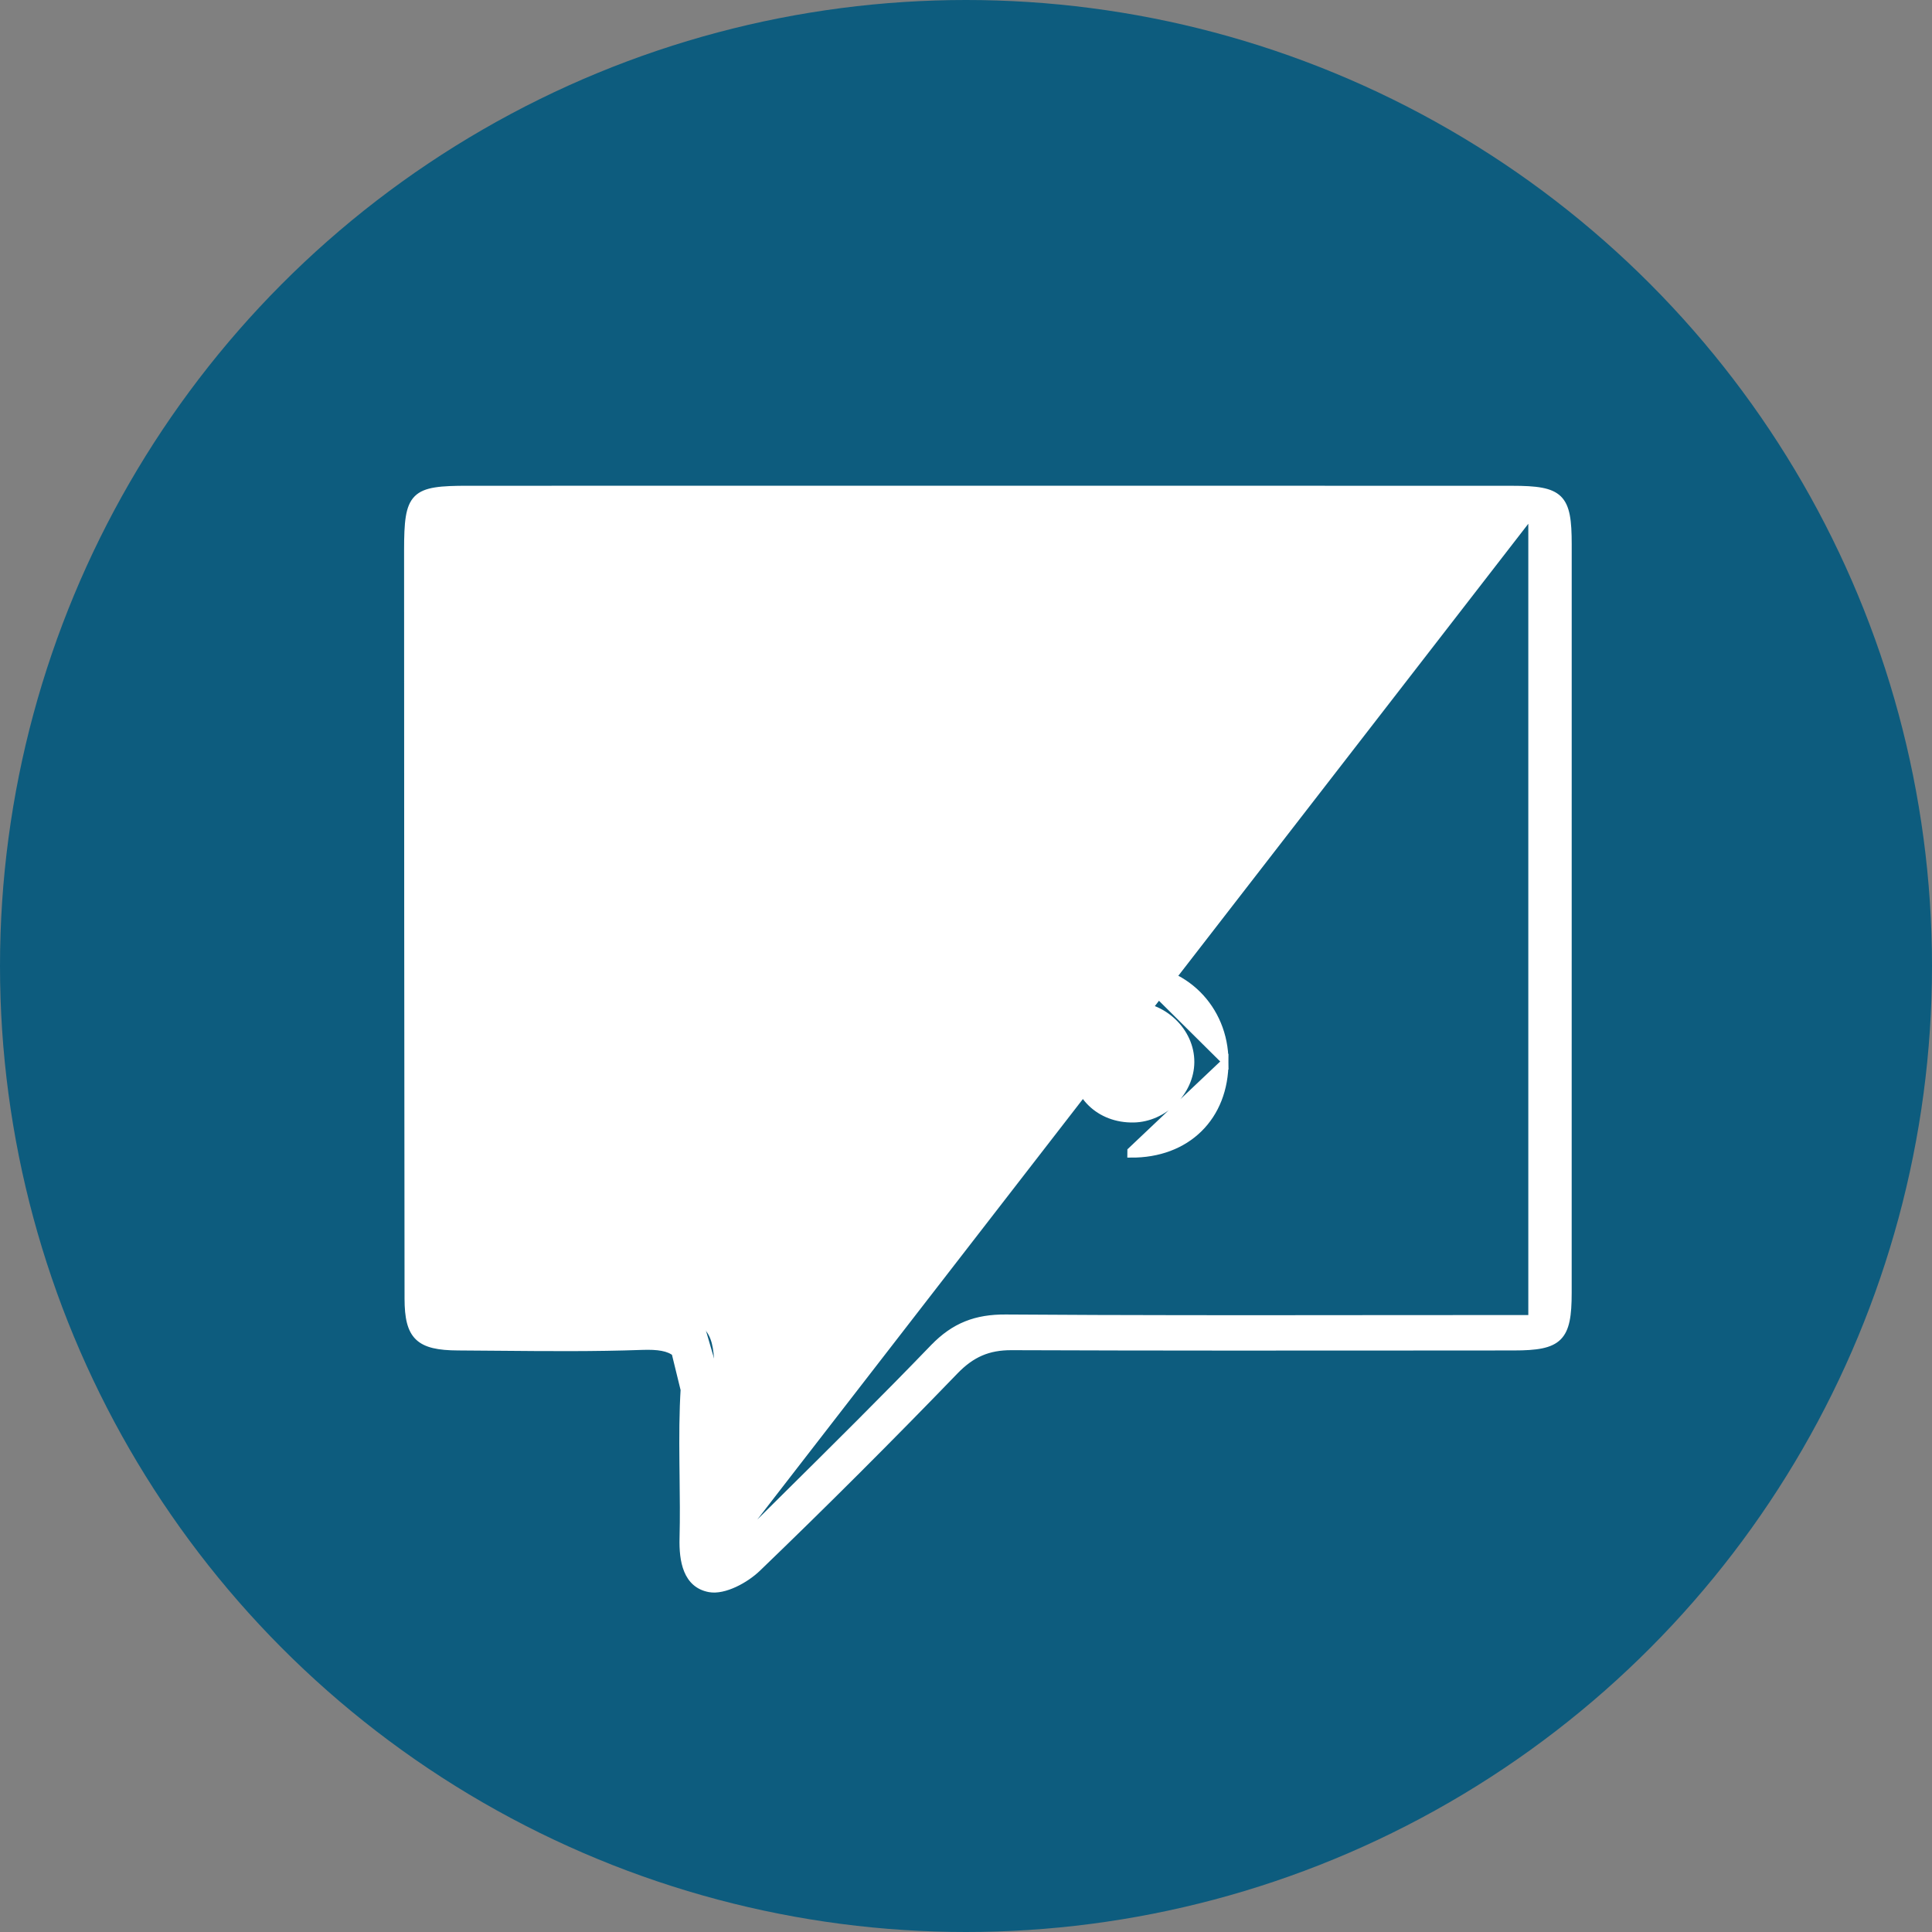 <svg width="142" height="142" viewBox="0 0 142 142" fill="none" xmlns="http://www.w3.org/2000/svg">
<rect x="0" y="0" width="142" height="142" fill="#808080" stroke="none"/>
<circle cx="71" cy="71" r="71" fill="#0D5C7E"/>
<path d="M29.85 40.433C29.848 58.769 29.866 77.105 29.884 95.443L29.884 95.447L29.884 95.447C29.886 96.83 30.076 97.763 30.673 98.341C31.269 98.916 32.232 99.1 33.663 99.107C34.687 99.112 35.711 99.121 36.735 99.13C40.216 99.161 43.702 99.191 47.18 99.067C48.354 99.025 49.13 99.144 49.599 99.55C50.061 99.949 50.269 100.665 50.186 101.948C50.067 103.797 50.068 105.651 50.087 107.503C50.091 107.827 50.094 108.152 50.098 108.477C50.116 110.004 50.135 111.528 50.096 113.05C50.074 113.895 50.139 114.763 50.429 115.462C50.722 116.171 51.247 116.709 52.129 116.871C52.701 116.976 53.388 116.799 54.03 116.502C54.676 116.204 55.299 115.772 55.751 115.337C60.677 110.596 65.516 105.761 70.265 100.843C70.869 100.218 71.468 99.78 72.123 99.497C72.778 99.214 73.497 99.084 74.345 99.087C84.99 99.127 95.634 99.119 106.278 99.111C107.94 99.11 109.603 99.108 111.266 99.107C112.103 99.107 112.781 99.068 113.323 98.956C113.867 98.843 114.288 98.653 114.6 98.342C114.913 98.03 115.103 97.612 115.216 97.071C115.329 96.532 115.367 95.859 115.367 95.028C115.373 76.689 115.371 58.35 115.369 40.011C115.369 39.138 115.337 38.439 115.23 37.886C115.122 37.33 114.937 36.906 114.62 36.594C114.303 36.283 113.871 36.1 113.305 35.994C112.741 35.888 112.028 35.855 111.135 35.855C101.483 35.849 91.831 35.85 82.178 35.85C78.961 35.851 75.743 35.851 72.526 35.851C69.349 35.851 66.171 35.851 62.994 35.851C53.463 35.85 43.931 35.85 34.4 35.853C33.396 35.853 32.607 35.874 31.993 35.973C31.378 36.071 30.917 36.25 30.587 36.58C30.256 36.911 30.075 37.373 29.974 37.994C29.874 38.614 29.85 39.412 29.85 40.433ZM29.85 40.433L30 40.433L29.85 40.433ZM34.489 38.047L34.488 38.047C33.745 38.037 33.246 38.159 32.934 38.443C32.626 38.724 32.464 39.197 32.481 39.985L32.481 39.986L32.481 39.986C32.62 46.72 32.758 53.456 32.75 60.192C32.742 66.987 32.688 73.783 32.634 80.577C32.6 84.879 32.566 89.181 32.543 93.483L32.543 93.483C32.539 94.211 32.609 94.935 32.685 95.721C32.719 96.067 32.753 96.426 32.783 96.802C34.412 96.802 36.022 96.801 37.618 96.8C41.47 96.796 45.242 96.793 49.014 96.808C50.362 96.814 51.281 96.998 51.857 97.567C52.434 98.135 52.63 99.052 52.646 100.407M34.489 38.047L52.522 111.75L52.672 111.749C52.662 110.139 52.664 108.526 52.667 106.912C52.67 104.744 52.673 102.574 52.646 100.407M34.489 38.047C37.186 38.082 39.885 38.074 42.582 38.066C43.746 38.063 44.91 38.059 46.073 38.059C67.308 38.057 88.543 38.057 109.777 38.057H109.782H109.788H109.793H109.798H109.803H109.808H109.813H109.818H109.823H109.828H109.833H109.839H109.844H109.849H109.854H109.859H109.864H109.869H109.874H109.879H109.885H109.89H109.895H109.9H109.905H109.91H109.915H109.92H109.925H109.93H109.936H109.941H109.946H109.951H109.956H109.961H109.966H109.971H109.976H109.982H109.987H109.992H109.997H110.002H110.007H110.012H110.017H110.022H110.028H110.033H110.038H110.043H110.048H110.053H110.058H110.063H110.068H110.074H110.079H110.084H110.089H110.094H110.099H110.104H110.109H110.115H110.12H110.125H110.13H110.135H110.14H110.145H110.15H110.156H110.161H110.166H110.171H110.176H110.181H110.186H110.191H110.197H110.202H110.207H110.212H110.217H110.222H110.227H110.233H110.238H110.243H110.248H110.253H110.258H110.263H110.269H110.274H110.279H110.284H110.289H110.294H110.299H110.305H110.31H110.315H110.32H110.325H110.33H110.336H110.341H110.346H110.351H110.356H110.361H110.367H110.372H110.377H110.382H110.387H110.392H110.398H110.403H110.408H110.413H110.418H110.423H110.429H110.434H110.439H110.444H110.449H110.455H110.46H110.465H110.47H110.475H110.481H110.486H110.491H110.496H110.501H110.507H110.512H110.517H110.522H110.527H110.533H110.538H110.543H110.548H110.554H110.559H110.564H110.569H110.574H110.58H110.585H110.59H110.595H110.601H110.606H110.611H110.616H110.622H110.627H110.632H110.637H110.642H110.648H110.653H110.658H110.663H110.669H110.674H110.679H110.685H110.69H110.695H110.7H110.706H110.711H110.716H110.721H110.727H110.732H110.737H110.743H110.748H110.753H110.758H110.764H110.769H110.774H110.78H110.785H110.79H110.796H110.801H110.806H110.811H110.817H110.822H110.827H110.833H110.838H110.843H110.849H110.854H110.859H110.865H110.87H110.875H110.881H110.886H110.891H110.897H110.902H110.907H110.913H110.918H110.923H110.929H110.934H110.94H110.945H110.95H110.956H110.961H110.966H110.972H110.977H110.983H110.988H110.993H110.999H111.004H111.01H111.015H111.02H111.026H111.031H111.037H111.042H111.047H111.053H111.058H111.064H111.069H111.075H111.08H111.085H111.091H111.096H111.102H111.107H111.113H111.118H111.123H111.129H111.134H111.14H111.145H111.151H111.156H111.162H111.167H111.173H111.178H111.184H111.189H111.195H111.2H111.206H111.211H111.217H111.222H111.228H111.233H111.239H111.244H111.25H111.255H111.261H111.266H111.272H111.277H111.283H111.288H111.294H111.3H111.305H111.311H111.316H111.322H111.327H111.333H111.338H111.344H111.35H111.355H111.361H111.366H111.372H111.378H111.383H111.389H111.394H111.4H111.406H111.411H111.417H111.422H111.428H111.434H111.439H111.445H111.451H111.456H111.462H111.467H111.473H111.479H111.484H111.49H111.496H111.501H111.507H111.513H111.518H111.524H111.53H111.536H111.541H111.547H111.553H111.558H111.564H111.57H111.575H111.581H111.587H111.593H111.598H111.604H111.61H111.616H111.621H111.627H111.633H111.639H111.644H111.65H111.656H111.662H111.667H111.673H111.679H111.685H111.691H111.696H111.702H111.708H111.714H111.72H111.725H111.731H111.737H111.743H111.749H111.754H111.76H111.766H111.772H111.778H111.784H111.79H111.795H111.801H111.807H111.813H111.819H111.825H111.831H111.837H111.842H111.848H111.854H111.86H111.866H111.872H111.878H111.884H111.89H111.896H111.902H111.908H111.914H111.919H111.925H111.931H111.937H111.943H111.949H111.955H111.961H111.967H111.973H111.979H111.985H111.991H111.997H112.003H112.009H112.015H112.021H112.027H112.033H112.039H112.045H112.051H112.058H112.064H112.07H112.076H112.082H112.088H112.094H112.1H112.106H112.112H112.118H112.124H112.131H112.137H112.143H112.149H112.155H112.161H112.167H112.173H112.18H112.186H112.192H112.198H112.204H112.21H112.217H112.223H112.229H112.235H112.241H112.247H112.254H112.26H112.266H112.272H112.279H112.285H112.291H112.297H112.303H112.31H112.316H112.322H112.329H112.335H112.341H112.347H112.354H112.36H112.366H112.373H112.379H112.385H112.391H112.398H112.404H112.41H112.417H112.423H112.429H112.436H112.442H112.448H112.455H112.461H112.468H112.474H112.479M34.489 38.047L112.479 38.057M52.646 100.407L52.496 100.409L52.646 100.407C52.646 100.407 52.646 100.407 52.646 100.407ZM112.479 38.057V38.139V38.255V38.37V38.486V38.602V38.718V38.833V38.949V39.065V39.181V39.296V39.412V39.528V39.643V39.759V39.875V39.99V40.106V40.222V40.337V40.453V40.569V40.684V40.8V40.916V41.031V41.147V41.262V41.378V41.493V41.609V41.725V41.84V41.956V42.072V42.187V42.303V42.418V42.534V42.649V42.765V42.88V42.996V43.111V43.227V43.343V43.458V43.574V43.689V43.804V43.92V44.035V44.151V44.267V44.382V44.497V44.613V44.728V44.844V44.959V45.075V45.19V45.306V45.421V45.536V45.652V45.767V45.883V45.998V46.114V46.229V46.344V46.46V46.575V46.691V46.806V46.921V47.037V47.152V47.267V47.383V47.498V47.614V47.729V47.844V47.96V48.075V48.19V48.306V48.421V48.536V48.652V48.767V48.882V48.998V49.113V49.228V49.343V49.459V49.574V49.689V49.805V49.92V50.035V50.151V50.266V50.381V50.496V50.612V50.727V50.842V50.957V51.073V51.188V51.303V51.418V51.534V51.649V51.764V51.879V51.995V52.11V52.225V52.34V52.455V52.571V52.686V52.801V52.916V53.031V53.147V53.262V53.377V53.492V53.607V53.722V53.838V53.953V54.068V54.183V54.298V54.414V54.529V54.644V54.759V54.874V54.989V55.105V55.22V55.335V55.45V55.565V55.68V55.795V55.911V56.026V56.141V56.256V56.371V56.486V56.601V56.717V56.832V56.947V57.062V57.177V57.292V57.407V57.522V57.638V57.753V57.868V57.983V58.098V58.213V58.328V58.443V58.558V58.673V58.788V58.904V59.019V59.134V59.249V59.364V59.479V59.594V59.709V59.824V59.939V60.054V60.169V60.285V60.4V60.515V60.63V60.745V60.86V60.975V61.09V61.205V61.32V61.435V61.55V61.665V61.781V61.895V62.011V62.126V62.241V62.356V62.471V62.586V62.701V62.816V62.931V63.046V63.161V63.276V63.391V63.506V63.621V63.736V63.852V63.967V64.082V64.197V64.312V64.427V64.542V64.657V64.772V64.887V65.002V65.117V65.232V65.347V65.462V65.577V65.692V65.807V65.922V66.037V66.153V66.268V66.383V66.498V66.613V66.728V66.843V66.958V67.073V67.188V67.303V67.418V67.533V67.648V67.763V67.878V67.993V68.108V68.224V68.338V68.454V68.569V68.684V68.799V68.914V69.029V69.144V69.259V69.374V69.489V69.604V69.719V69.834V69.949V70.064V70.18V70.295V70.41V70.525V70.64V70.755V70.87V70.985V71.1V71.215V71.33V71.445V71.56V71.675V71.791V71.906V72.021V72.136V72.251V72.366V72.481V72.596V72.711V72.826V72.942V73.057V73.172V73.287V73.402V73.517V73.632V73.747V73.862V73.978V74.093V74.208V74.323V74.438V74.553V74.668V74.783V74.898V75.014V75.129V75.244V75.359V75.474V75.589V75.704V75.82V75.935V76.05V76.165V76.28V76.395V76.51V76.626V76.741V76.856V76.971V77.086V77.201V77.317V77.432V77.547V77.662V77.777V77.893V78.008V78.123V78.238V78.353V78.469V78.584V78.699V78.814V78.93V79.045V79.16V79.275V79.39V79.506V79.621V79.736V79.851V79.966V80.082V80.197V80.312V80.427V80.543V80.658V80.773V80.889V81.004V81.119V81.234V81.35V81.465V81.58V81.696V81.811V81.926V82.041V82.157V82.272V82.387V82.503V82.618V82.733V82.849V82.964V83.079V83.195V83.31V83.425V83.541V83.656V83.772V83.887V84.002V84.118V84.233V84.348V84.464V84.579V84.695V84.81V84.925V85.041V85.156V85.272V85.387V85.502V85.618V85.733V85.849V85.964V86.079V86.195V86.31V86.426V86.541V86.657V86.772V86.888V87.003V87.119V87.234V87.35V87.465V87.581V87.696V87.812V87.927V88.043V88.158V88.274V88.389V88.505V88.62V88.736V88.852V88.967V89.083V89.198V89.314V89.429V89.545V89.661V89.776V89.892V90.007V90.123V90.239V90.354V90.47V90.585V90.701V90.817V90.932V91.048V91.164V91.279V91.395V91.511V91.626V91.742V91.858V91.974V92.089V92.205V92.321V92.436V92.552V92.668V92.784V92.899V93.015V93.131V93.247V93.362V93.478V93.594V93.71V93.826V93.941V94.057V94.173V94.289V94.405V94.52V94.636V94.752V94.868V94.984V95.1V95.216V95.332V95.447V95.563V95.679V95.795V95.911V96.027V96.143V96.259V96.375V96.491V96.607V96.722V96.805H112.474H112.467H112.461H112.454H112.448H112.441H112.435H112.429H112.422H112.416H112.409H112.403H112.397H112.39H112.384H112.378H112.371H112.365H112.359H112.352H112.346H112.339H112.333H112.327H112.32H112.314H112.308H112.301H112.295H112.289H112.283H112.276H112.27H112.264H112.257H112.251H112.245H112.238H112.232H112.226H112.22H112.213H112.207H112.201H112.194H112.188H112.182H112.176H112.169H112.163H112.157H112.151H112.144H112.138H112.132H112.126H112.12H112.113H112.107H112.101H112.095H112.088H112.082H112.076H112.07H112.064H112.057H112.051H112.045H112.039H112.033H112.027H112.02H112.014H112.008H112.002H111.996H111.99H111.983H111.977H111.971H111.965H111.959H111.953H111.947H111.94H111.934H111.928H111.922H111.916H111.91H111.904H111.898H111.891H111.885H111.879H111.873H111.867H111.861H111.855H111.849H111.843H111.837H111.831H111.825H111.818H111.812H111.806H111.8H111.794H111.788H111.782H111.776H111.77H111.764H111.758H111.752H111.746H111.74H111.734H111.728H111.722H111.716H111.71H111.704H111.698H111.692H111.686H111.68H111.674H111.668H111.662H111.656H111.65H111.644H111.638H111.632H111.626H111.62H111.614H111.608H111.602H111.596H111.59H111.584H111.578H111.572H111.566H111.56H111.554H111.548H111.542H111.536H111.53H111.524H111.519H111.513H111.507H111.501H111.495H111.489H111.483H111.477H111.471H111.465H111.459H111.453H111.448H111.442H111.436H111.43H111.424H111.418H111.412H111.406H111.4H111.395H111.389H111.383H111.377H111.371H111.365H111.359H111.353H111.348H111.342H111.336H111.33H111.324H111.318H111.312H111.307H111.301H111.295H111.289H111.283H111.277H111.272H111.266H111.26H111.254H111.248H111.242H111.237H111.231H111.225H111.219H111.213H111.208H111.202H111.196H111.19H111.184H111.179H111.173H111.167H111.161H111.155H111.15H111.144H111.138H111.132H111.127H111.121H111.115H111.109H111.103H111.098H111.092H111.086H111.08H111.075H111.069H111.063H111.057H111.052H111.046H111.04H111.034H111.029H111.023H111.017H111.011H111.006H111H110.994H110.988H110.983H110.977H110.971H110.966H110.96H110.954H110.948H110.943H110.937H110.931H110.926H110.92H110.914H110.908H110.903H110.897H110.891H110.886H110.88H110.874H110.869H110.863H110.857H110.851H110.846H110.84H110.834H110.829H110.823H110.817H110.812H110.806H110.8H110.795H110.789H110.783H110.778H110.772H110.766H110.761H110.755H110.749H110.744H110.738H110.732H110.727H110.721H110.715H110.71H110.704H110.699H110.693H110.687H110.682H110.676H110.67H110.665H110.659H110.653H110.648H110.642H110.637H110.631H110.625H110.62H110.614H110.608H110.603H110.597H110.592H110.586H110.58H110.575H110.569H110.564H110.558H110.552H110.547H110.541H110.535H110.53H110.524H110.519H110.513H110.507H110.502H110.496H110.491H110.485H110.48H110.474H110.468H110.463H110.457H110.452H110.446H110.44H110.435H110.429H110.424H110.418H110.412H110.407H110.401H110.396H110.39H110.385H110.379H110.373H110.368H110.362H110.357H110.351H110.346H110.34H110.335H110.329H110.323H110.318H110.312H110.307H110.301H110.296H110.29H110.284H110.279H110.273H110.268H110.262H110.257H110.251H110.246H110.24H110.235H110.229H110.223H110.218H110.212H110.207H110.201H110.196H110.19H110.185H110.179H110.174H110.168H110.162H110.157H110.151H110.146H110.14H110.135H110.129H110.124H110.118H110.113H110.107H110.102H110.096H110.091H110.085H110.079H110.074H110.068H110.063H110.057H110.052H110.046H110.041H110.035H110.03H110.024H110.019H110.013H110.008H110.002H109.997H109.991H109.986H109.98H109.975H109.969H109.964H109.958H109.952H109.947H109.941H109.936H109.93H109.925H109.919H109.914H109.908H109.903H109.897H109.892H109.886H109.881H109.875H109.87H109.864H109.859H109.853H109.848H109.842H109.837H109.831H109.826H109.82H109.815H109.809H109.804H109.798H109.793H109.787H109.782H109.776H109.771H109.765H109.76H109.754H109.749H109.743H109.738H109.732H109.727H109.721H109.716H109.71H109.705H109.699H109.694H109.688H109.683H109.677H109.672H109.666H109.661H109.655H109.65H109.644H109.639C106.593 96.805 103.547 96.807 100.502 96.81C91.643 96.819 82.785 96.827 73.927 96.764C72.826 96.756 71.867 96.904 70.985 97.26C70.103 97.615 69.308 98.174 68.533 98.978L68.641 99.082L68.533 98.978C64.936 102.709 61.252 106.356 57.567 110.005C56.423 111.138 55.279 112.27 54.138 113.406L112.479 38.057ZM52.751 114.42C52.757 114.477 52.762 114.535 52.767 114.594C52.816 114.559 52.863 114.525 52.909 114.492C52.903 114.434 52.898 114.376 52.892 114.32C52.847 114.352 52.8 114.386 52.751 114.42Z" fill="white" stroke="white" stroke-width="0.3"/>
<path d="M57.711 83.261L57.81 83.609L58.1 83.393C58.421 83.154 58.695 82.962 58.938 82.791C59.038 82.721 59.132 82.655 59.222 82.591C59.531 82.371 59.792 82.174 60.028 81.943L60.029 81.942C62.066 79.934 64.087 77.912 66.108 75.891C66.807 75.192 67.507 74.492 68.206 73.793L68.206 73.793C69.525 72.476 70.844 71.159 72.164 69.842C77.144 64.873 82.125 59.902 87.052 54.881L87.052 54.881C87.368 54.559 87.492 54.086 87.569 53.643C87.598 53.476 87.622 53.303 87.646 53.135C87.654 53.075 87.662 53.016 87.67 52.958C87.702 52.733 87.737 52.521 87.785 52.328L87.909 51.84L87.445 52.037C87.258 52.117 87.069 52.195 86.879 52.275C86.398 52.475 85.912 52.677 85.438 52.899C85.209 53.007 85.018 53.201 84.872 53.349C84.852 53.369 84.833 53.389 84.815 53.407C76.086 62.124 67.358 70.842 58.641 79.569C58.604 79.606 58.566 79.643 58.528 79.681C58.061 80.146 57.523 80.681 57.26 81.317L57.491 81.413L57.26 81.317C57.198 81.467 57.196 81.624 57.218 81.771C57.239 81.917 57.286 82.071 57.341 82.223C57.378 82.329 57.419 82.435 57.461 82.544C57.546 82.764 57.635 82.996 57.711 83.261Z" fill="white" stroke="white" stroke-width="0.5"/>
<path d="M55.2 56.964C55.191 54.95 55.884 53.245 57.11 52.046C58.336 50.848 60.075 50.174 62.123 50.187L55.2 56.964ZM55.2 56.964C55.2 56.964 55.2 56.963 55.2 56.963L55.45 56.962L55.2 56.964C55.2 56.964 55.2 56.964 55.2 56.964ZM62.053 52.608H62.053C64.44 52.609 66.281 54.551 66.228 57.044C66.178 59.341 64.289 61.163 61.98 61.138L61.98 61.138C59.762 61.116 57.753 59.153 57.719 56.993L57.719 56.993C57.701 55.882 58.215 54.784 59.029 53.96C59.844 53.136 60.938 52.607 62.053 52.608ZM69.11 56.821C69.041 53.103 65.98 50.212 62.123 50.187L69.11 56.821Z" fill="white" stroke="white" stroke-width="0.5"/>
<path d="M90.043 78.023V78.023C90.049 80.053 89.355 81.768 88.129 82.972C86.903 84.176 85.163 84.85 83.109 84.834C83.109 84.834 83.109 84.834 83.109 84.834L83.111 84.584L90.043 78.023ZM90.043 78.023C90.033 74.086 86.994 71.063 83.095 71.132L90.043 78.023ZM83.11 73.87C85.494 73.828 87.546 75.791 87.532 78.065V78.065C87.521 80.255 85.557 82.213 83.314 82.252C80.807 82.296 78.96 80.503 78.968 78.051C78.975 75.693 80.735 73.912 83.11 73.87ZM83.11 73.87L83.105 73.62L83.11 73.87Z" fill="white" stroke="white" stroke-width="0.5"/>
</svg>
